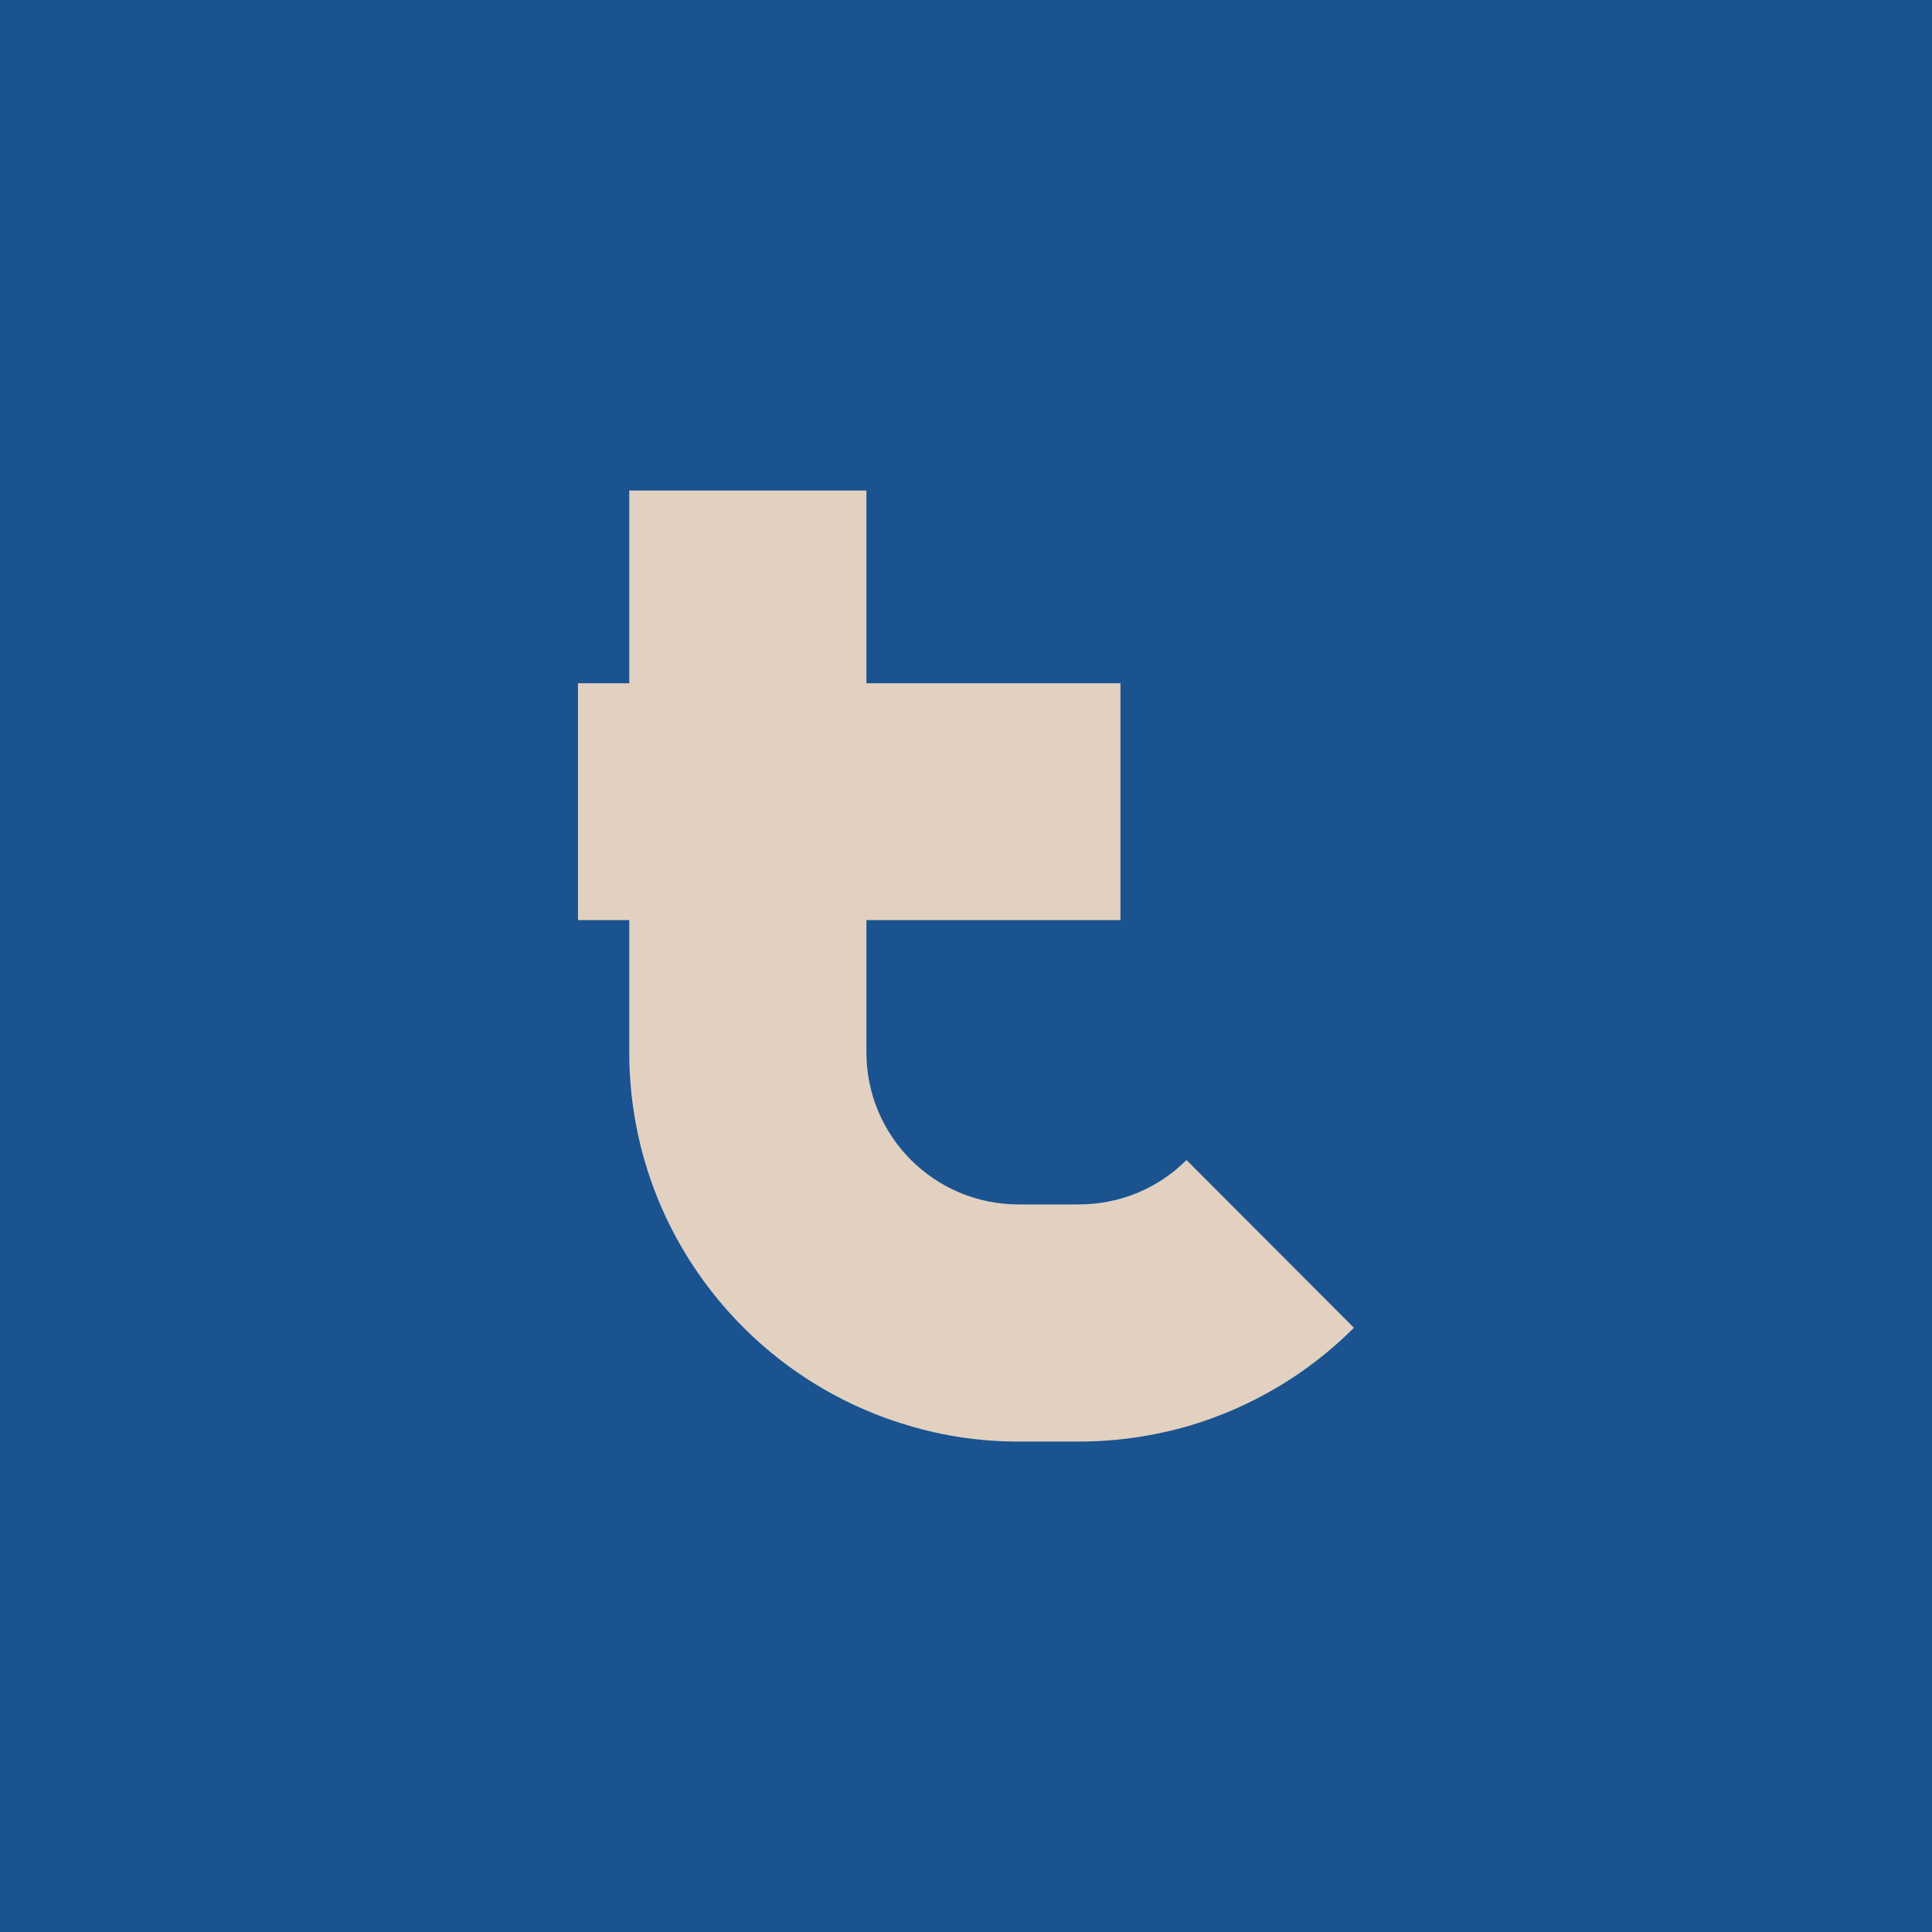 <?xml version="1.0" encoding="UTF-8"?>
<svg id="Layer_2" xmlns="http://www.w3.org/2000/svg" viewBox="0 0 200 200">
  <defs>
    <style>
      .cls-1 {
        fill: #e2d1c1;
      }

      .cls-2 {
        fill: #1a5390;
      }
    </style>
  </defs>
  <g id="Longas">
    <g>
      <rect class="cls-2" width="200" height="200"/>
      <path class="cls-1" d="M122.83,120.08c-2.98,2.98-6.95,4.6-11.15,4.6h-6.24c-8.71,0-15.75-7.04-15.75-15.75v-13.68h26.3v-24.52h-26.3v-19.95h-24.55v19.95h-5.31v24.52h5.31v13.68c0,18.27,12.2,33.74,28.94,38.65,3.6,1.08,7.38,1.65,11.35,1.65h6.24c3.92,0,7.8-.57,11.49-1.65,6.36-1.9,12.2-5.33,17-10.13l-17.34-17.37Z"/>
    </g>
  </g>
</svg>
